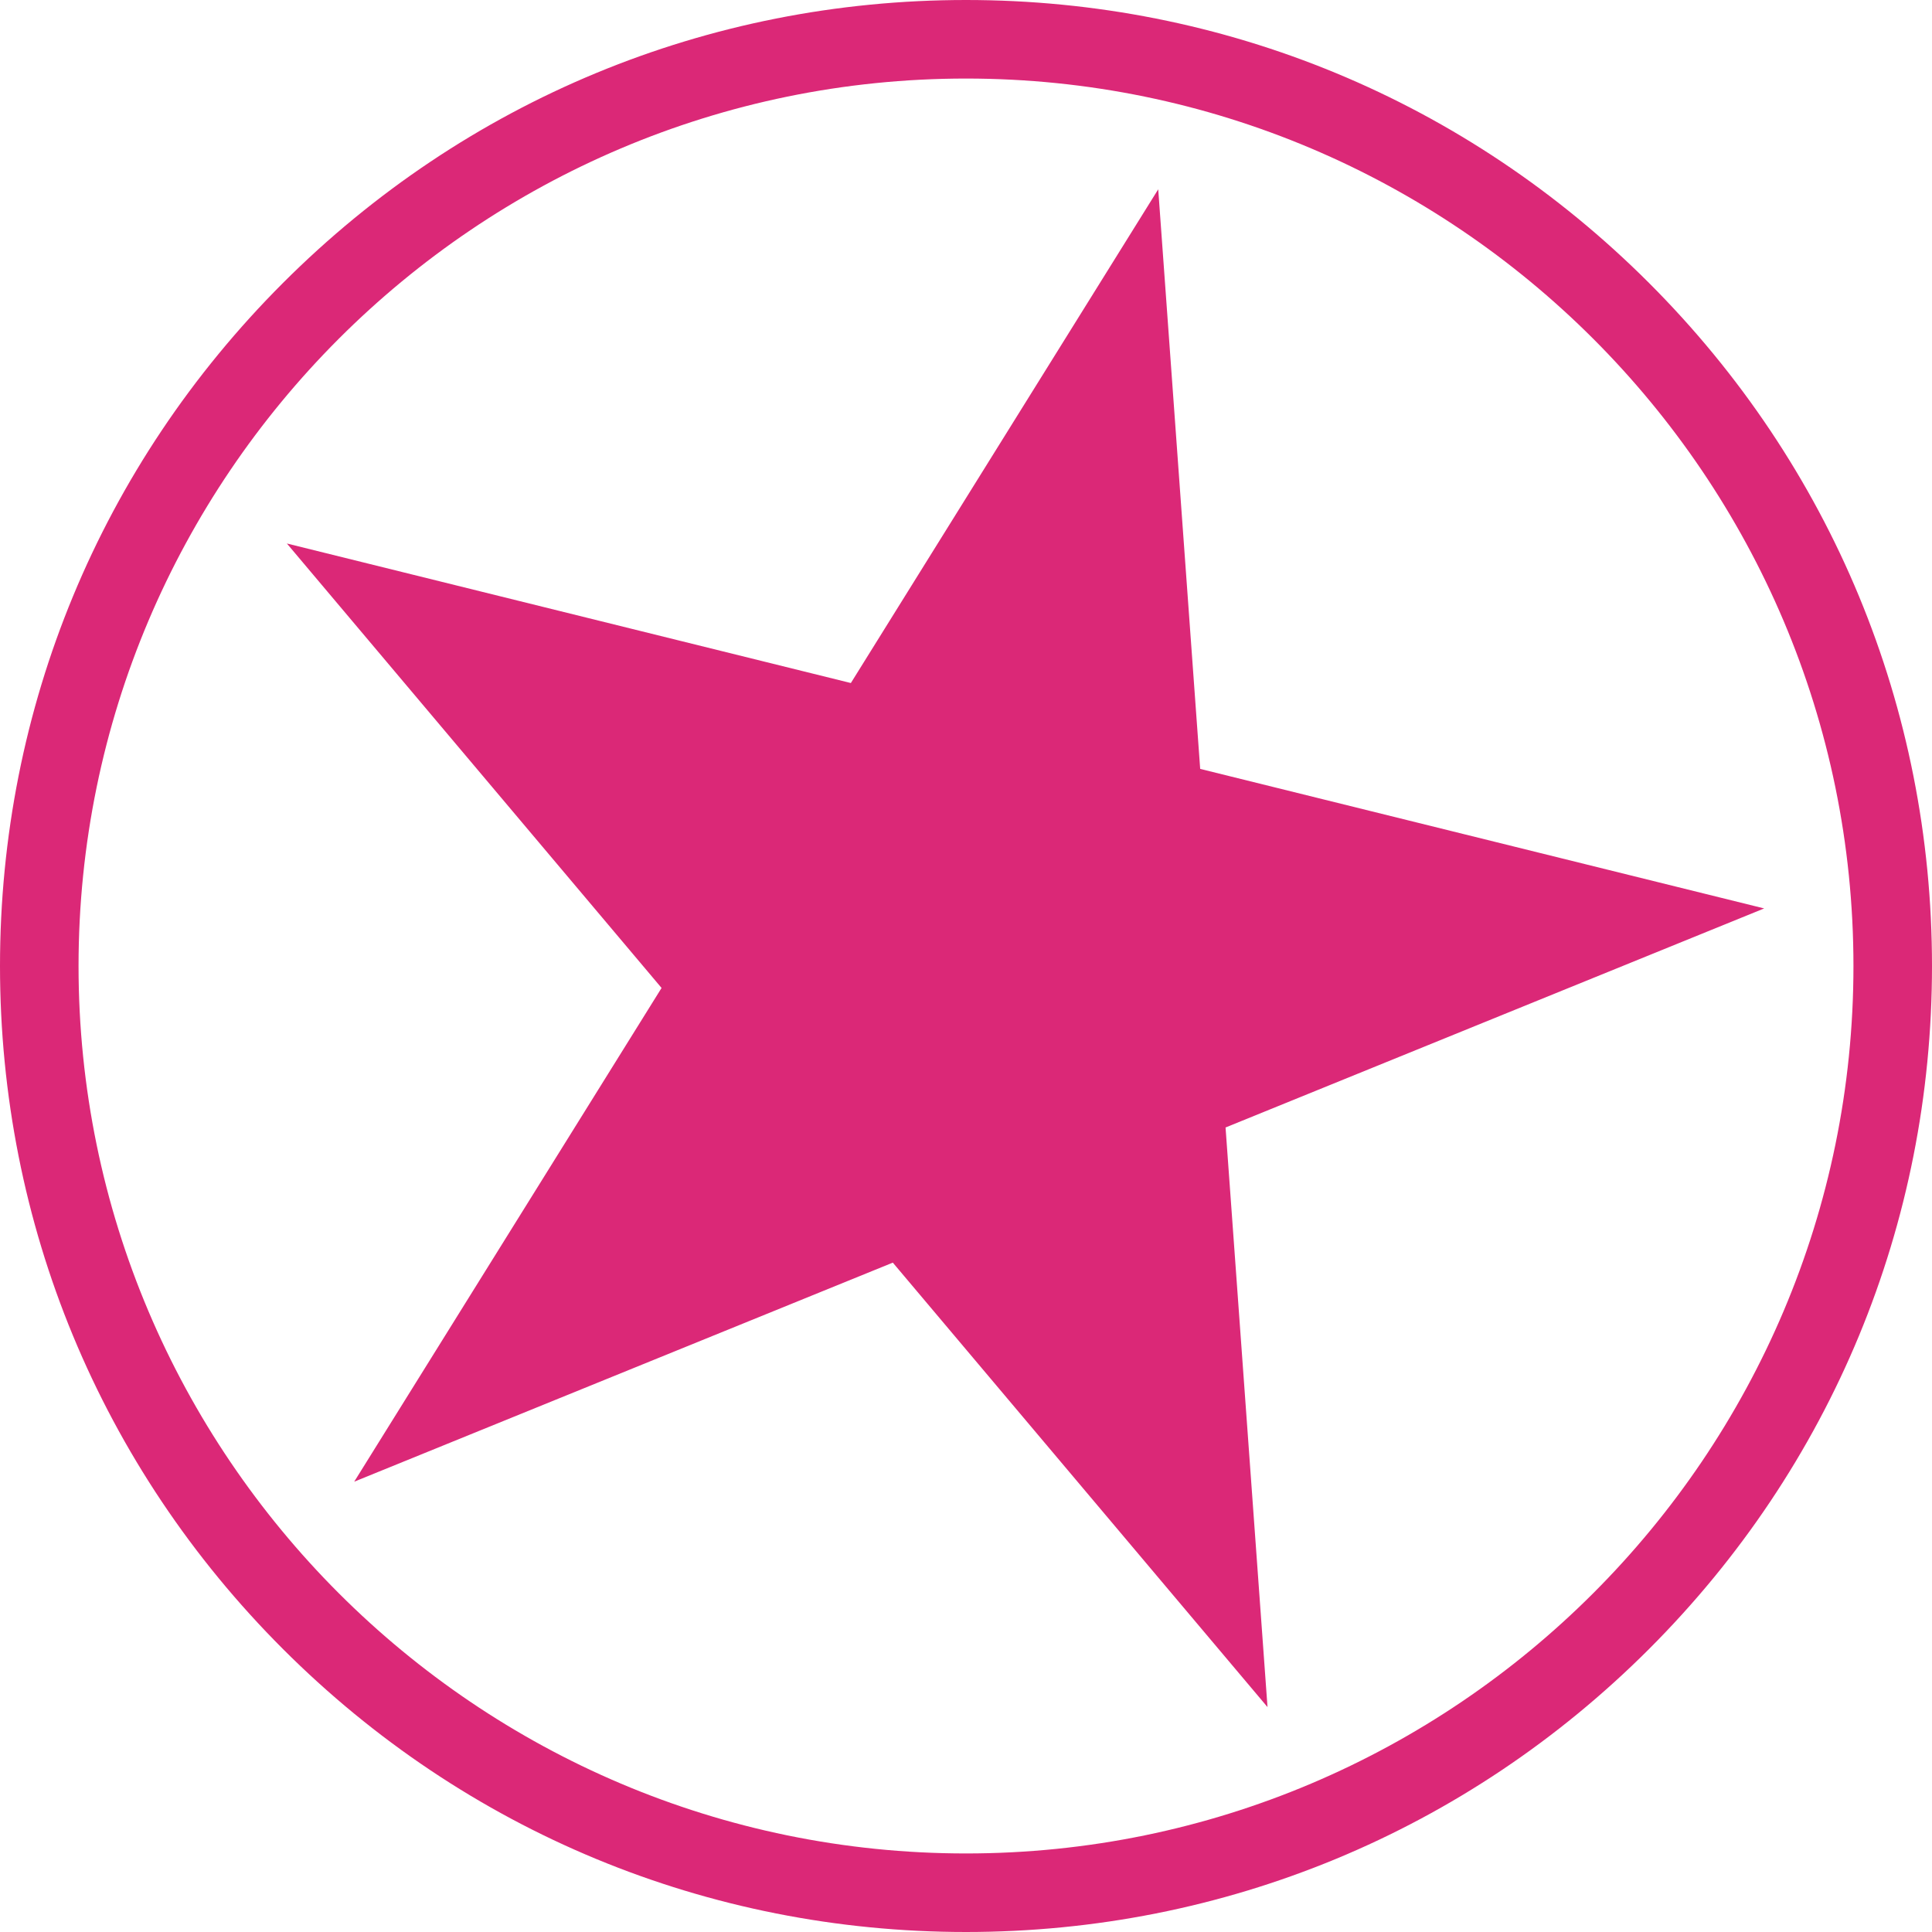 <?xml version="1.0" encoding="utf-8"?>
<svg xmlns="http://www.w3.org/2000/svg" height="396px" version="1.1" viewBox="0 0 396 396" width="396px">
    <title>Shape</title>
    <g fill="none" fill-rule="evenodd" id="Page-1" stroke="none" stroke-width="1">
        <g fill="#DB2877" fill-rule="nonzero" id="stargaze_star_black">
            <path d="M198,396 C145.1,396 95.4,375.4 58,338 C20.6,300.6 0,250.9 0,198 C0,145.1 20.6,95.4 58,58 C95.4,20.6 145.1,0 198,0 C250.9,0 300.6,20.6 338,58 C375.4,95.4 396,145.1 396,198 C396,250.9 375.4,300.6 338,338 C300.6,375.4 250.9,396 198,396 Z M198,16.1 C97.7,16.1 16.1,97.7 16.1,198 C16.1,298.3 97.7,379.9 198,379.9 C298.3,379.9 379.9,298.3 379.9,198 C379.9,97.7 298.3,16.1 198,16.1 Z M174.4,140 L58.8,111.4 L135.6,202.5 L72.6,303.7 L183,258.8 L259.8,349.9 L251.2,231.1 L361.6,186.2 L246,157.6 L237.4,38.8 L174.4,140 Z" id="Shape"/>
        </g>
    </g>
</svg>